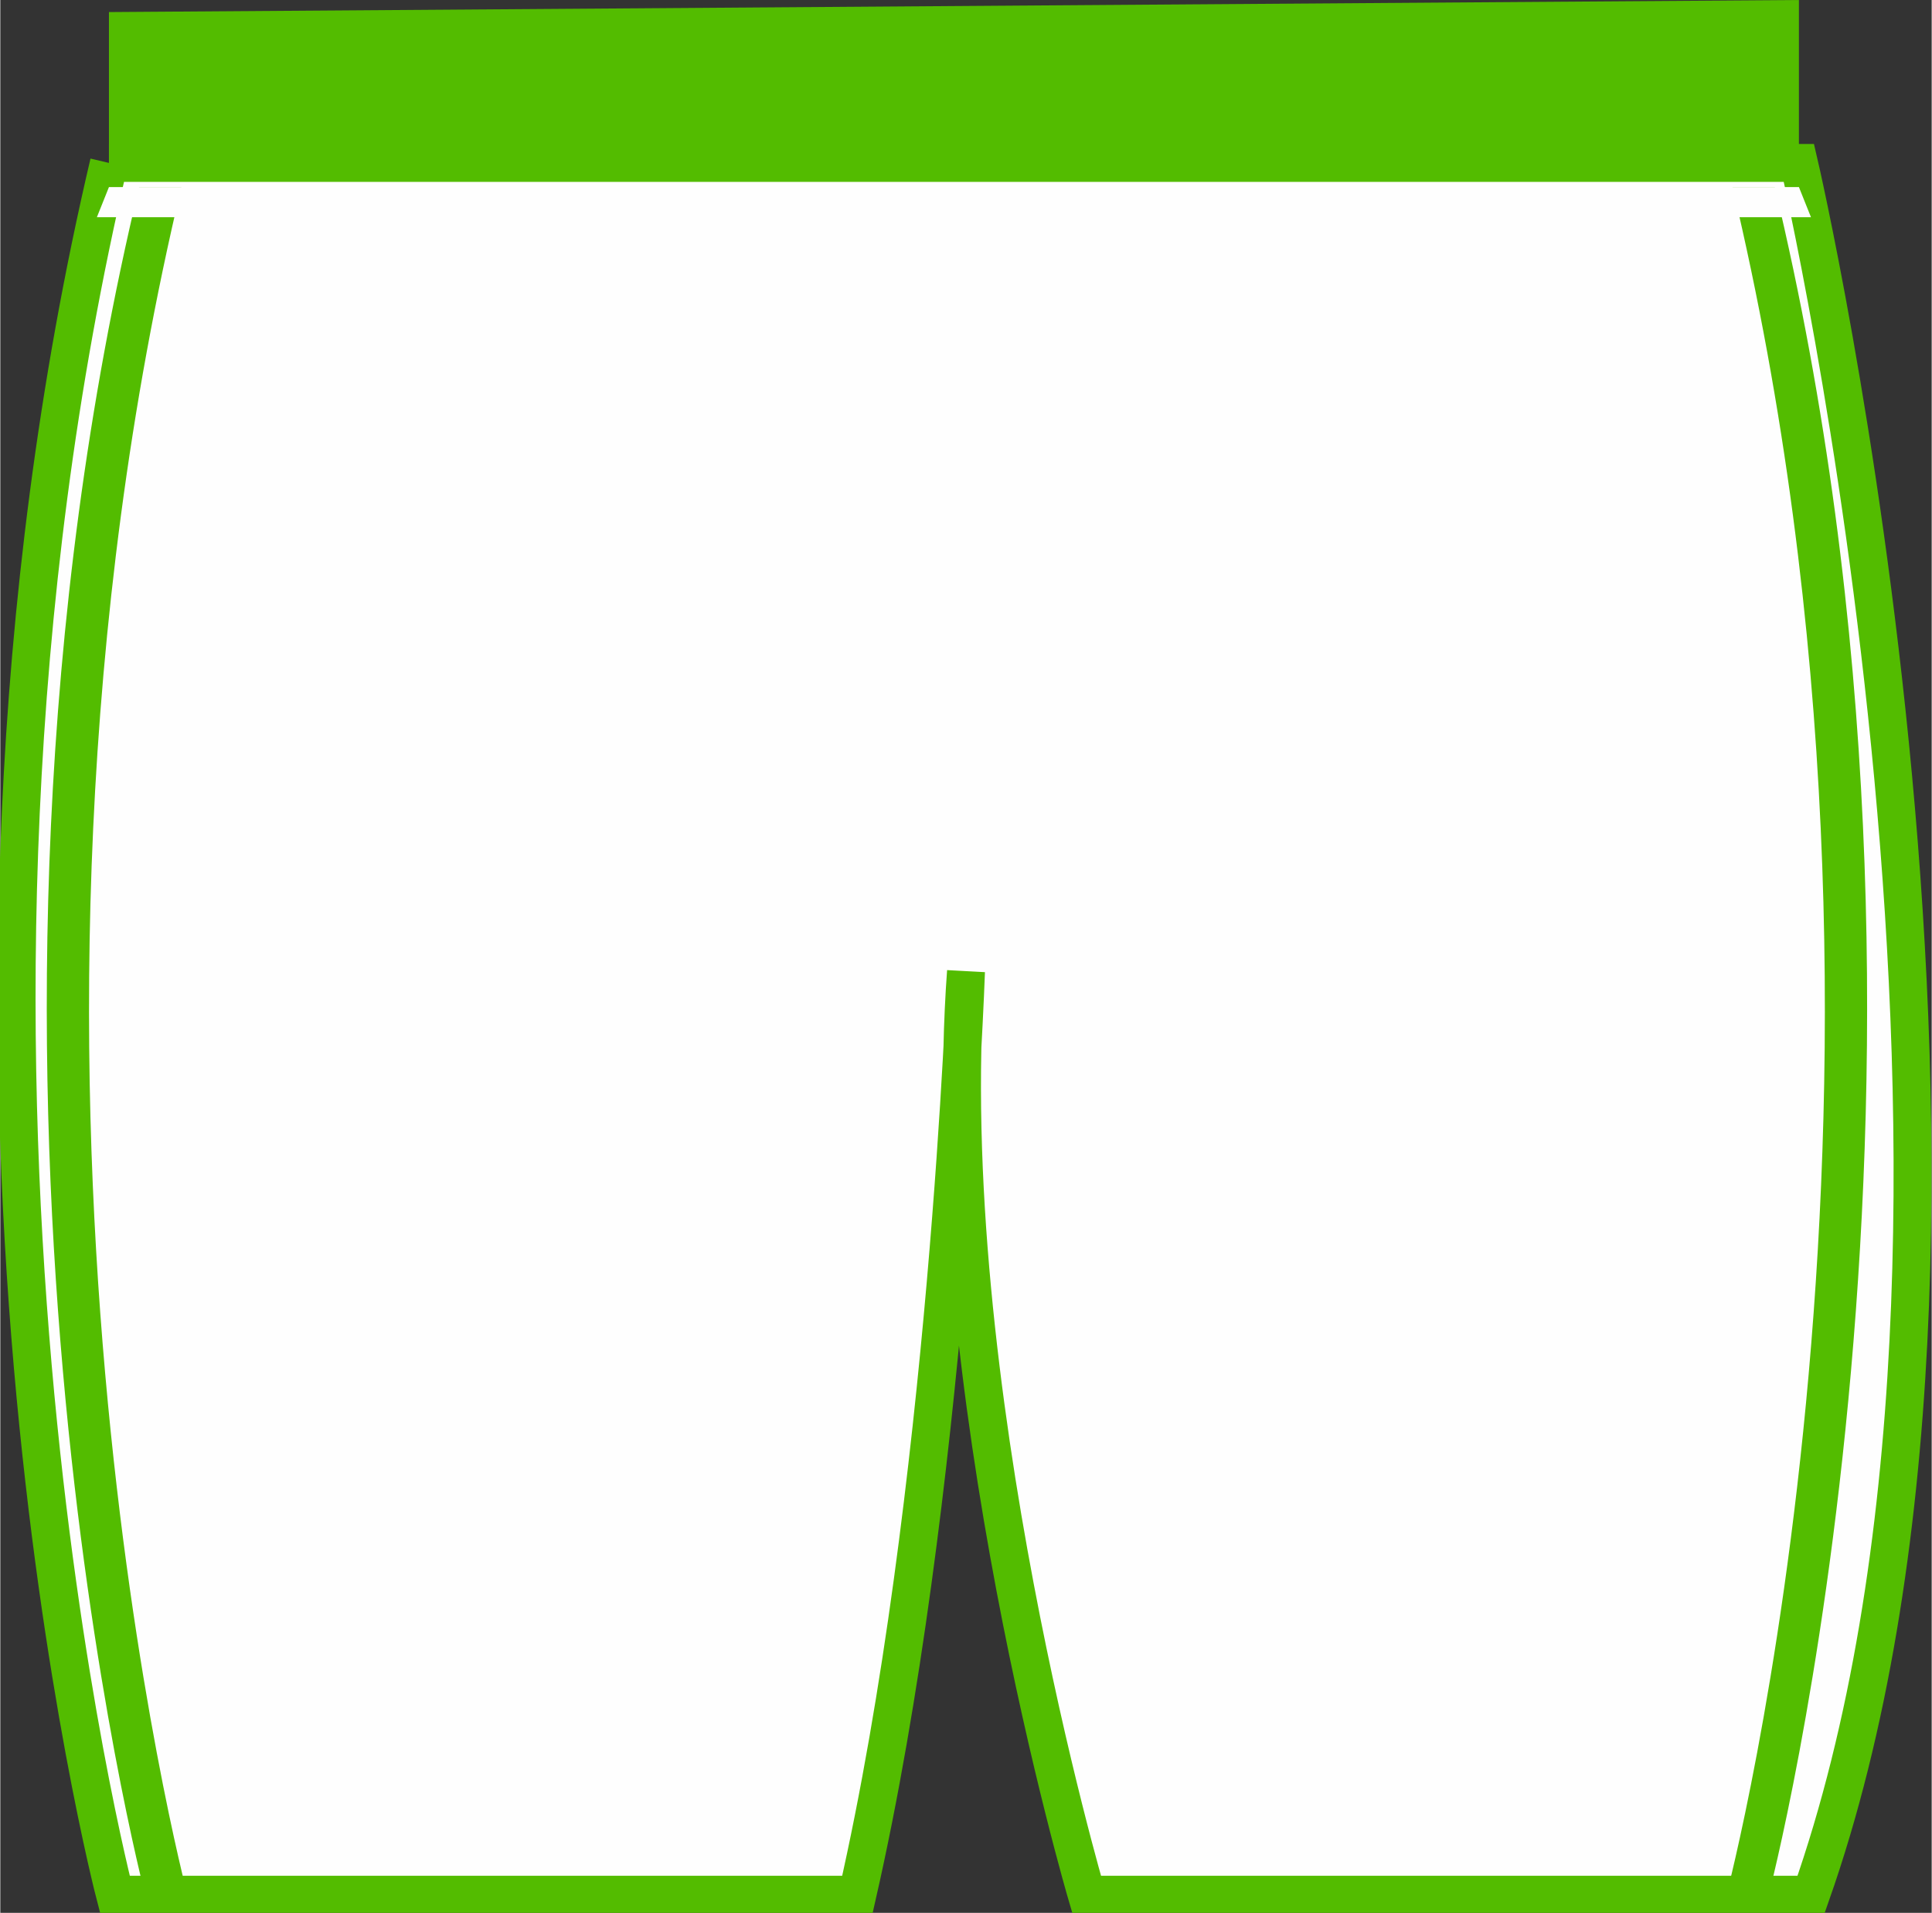 <?xml version="1.0" encoding="UTF-8"?>
<!DOCTYPE svg PUBLIC "-//W3C//DTD SVG 1.1//EN" "http://www.w3.org/Graphics/SVG/1.1/DTD/svg11.dtd">
<!-- Creator: CorelDRAW X6 -->
<svg xmlns="http://www.w3.org/2000/svg" xml:space="preserve" width="25.497mm" height="25.25mm" version="1.1" style="shape-rendering:geometricPrecision; text-rendering:geometricPrecision; image-rendering:optimizeQuality; fill-rule:evenodd; clip-rule:evenodd"
viewBox="0 0 320 317"
 xmlns:xlink="http://www.w3.org/1999/xlink">
 <rect x="0" y="0" width="320" height="317" fill="#333333" stroke="none"/>
 <defs>
  <style type="text/css">
   <![CDATA[
    .str0 {stroke:#53BC00;stroke-width:6.28}
    .fil2 {fill:#FEFEFE}
    .fil1 {fill:#FEFEFE}
    .fil0 {fill:#53BC00}
   ]]>
  </style>
 </defs>
 <g id="Слой_x0020_1">
  <polygon class="fil0" points="18,2 18,27 298,27 298,0 "/>
  <path class="fil1 str0" d="M18 27l280 0c0,0 41,176 2,287l-120 0c0,0 -25,-85 -20,-153 0,0 -3,87 -18,153l-123 0c0,0 -36,-138 -1,-287z"/>
  <path class="fil0" d="M30 31l-7 0c-35,146 1,283 1,283l7 0c0,0 -36,-136 -1,-283z"/>
  <path class="fil0" d="M287 31l7 0c35,146 -1,283 -1,283l-7 0c0,0 36,-136 1,-283z"/>
  <polygon class="fil2" points="300,36 16,36 18,31 298,31 "/>
 </g>
</svg>

